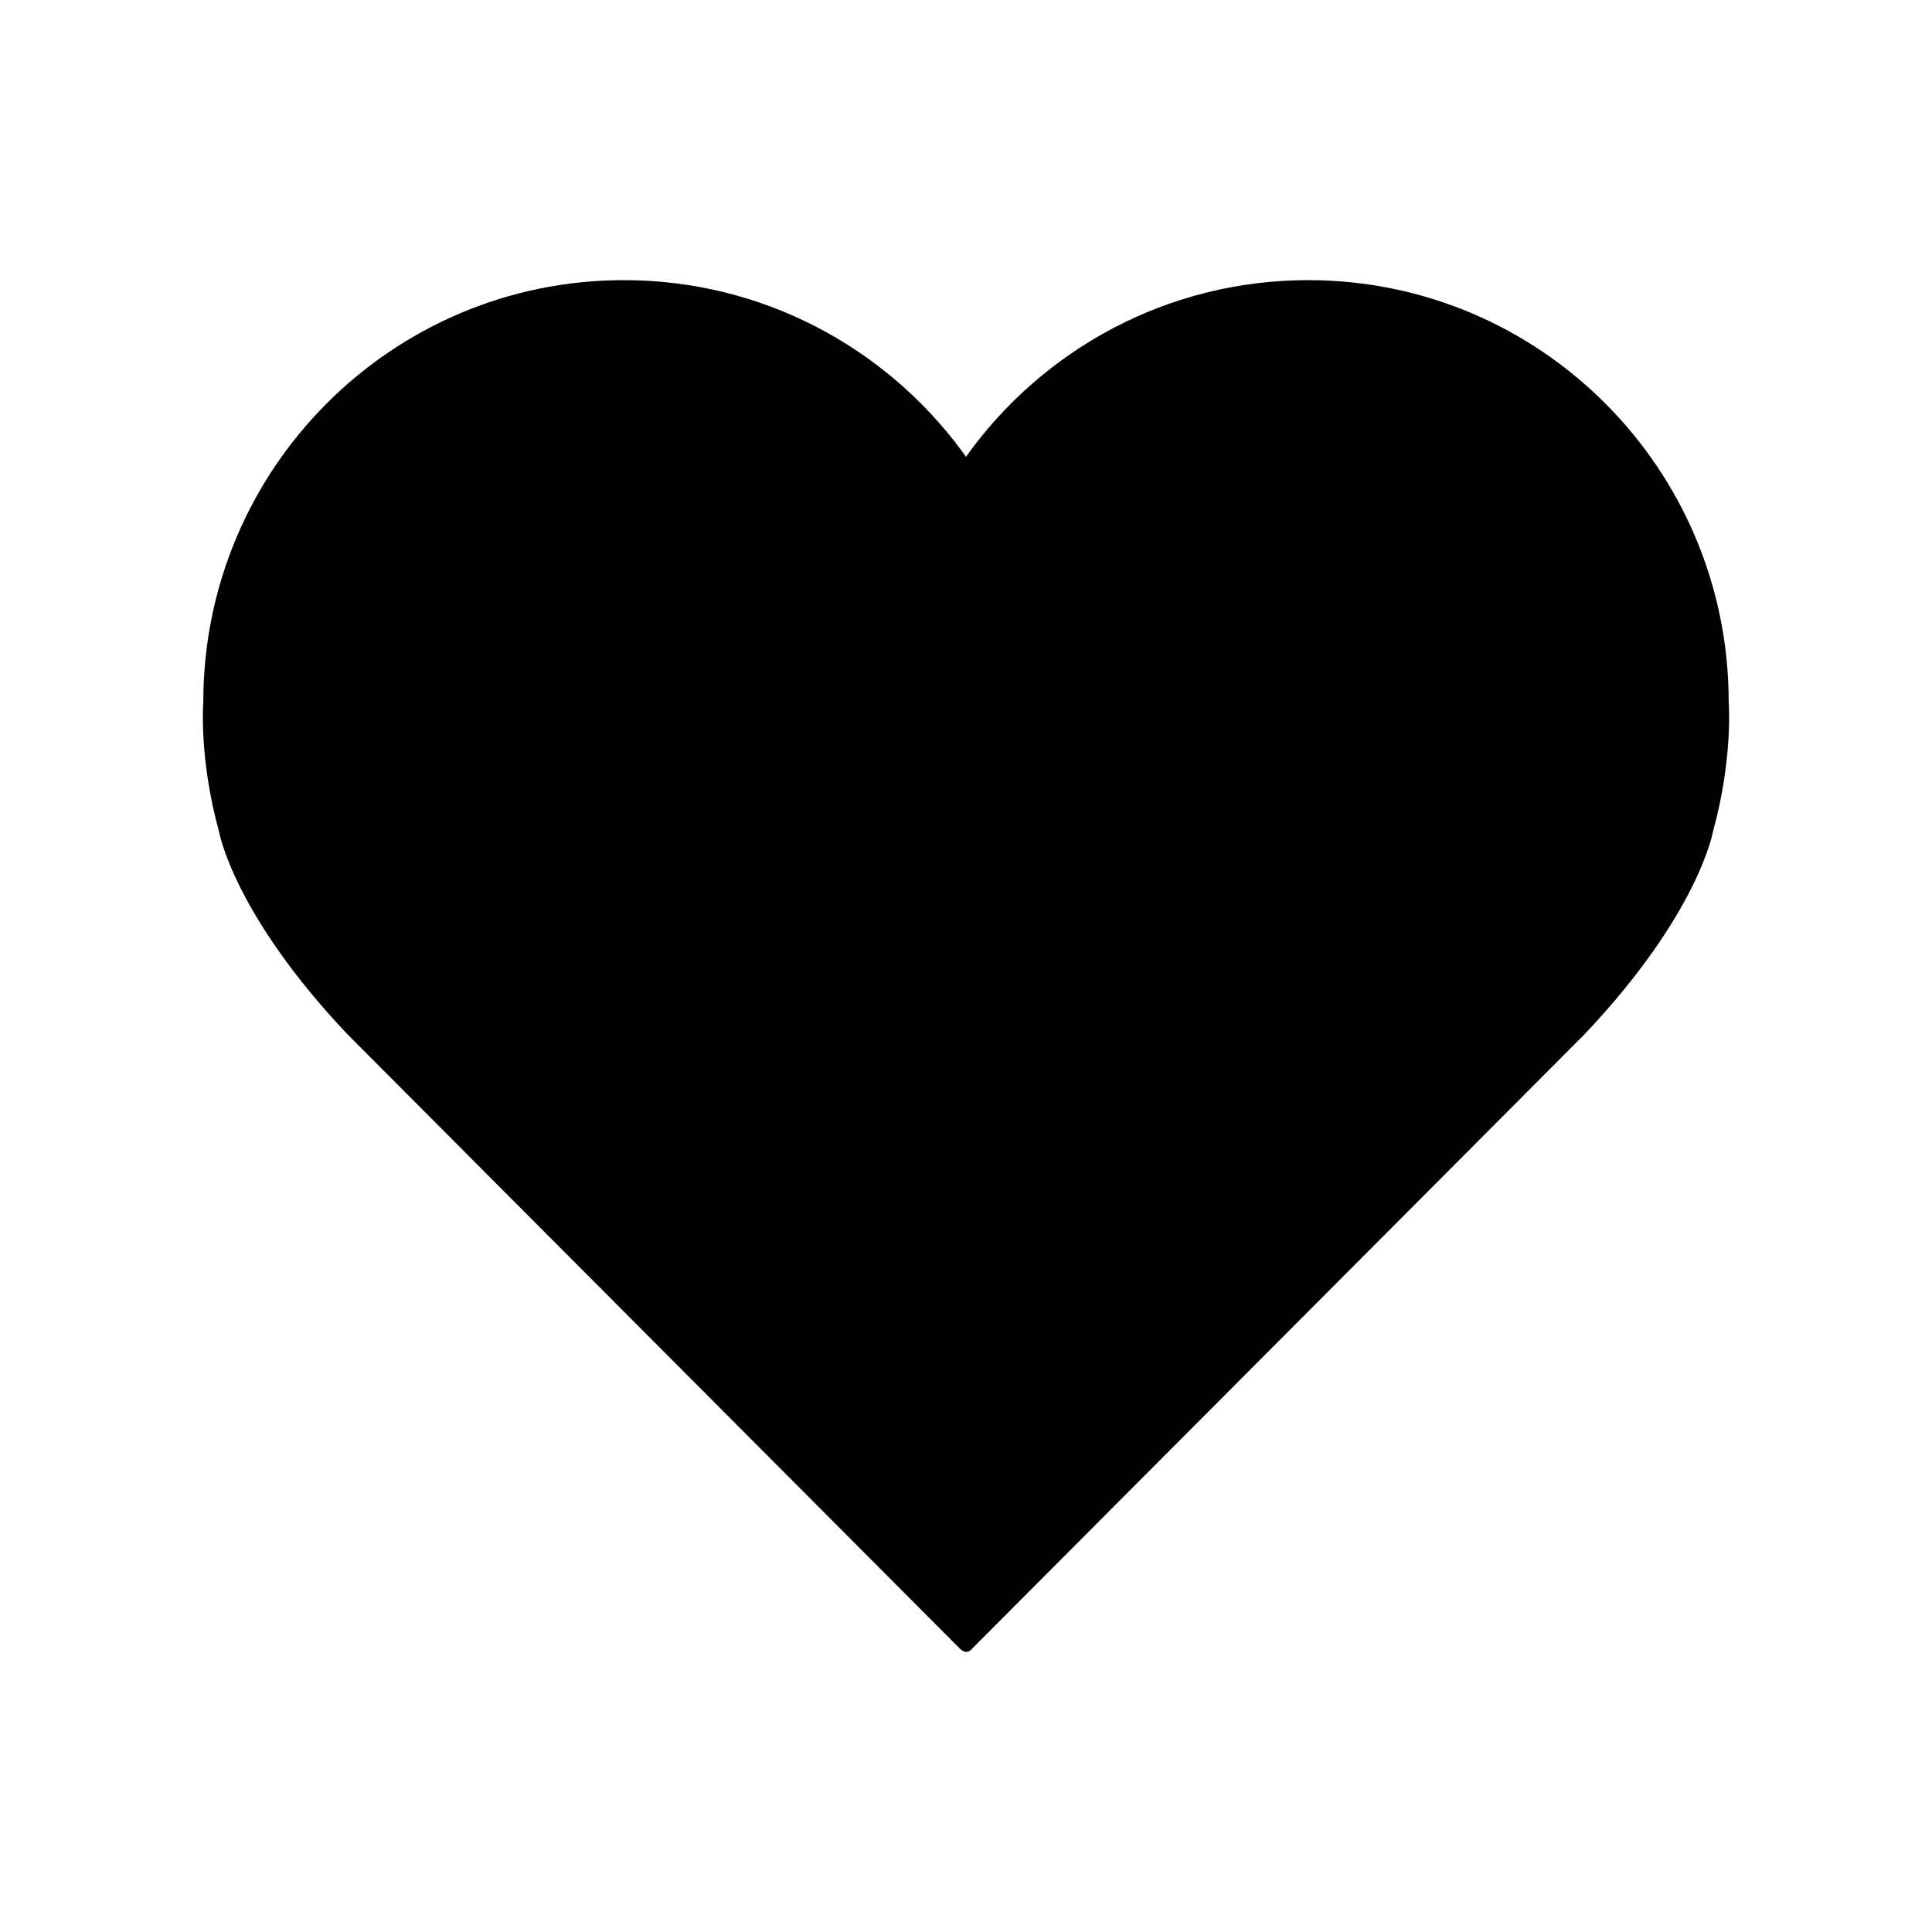 <?xml version="1.0" encoding="UTF-8"?>
<svg data-bbox="20.999 29 158 142" viewBox="0 0 200 200" height="200" width="200" xmlns="http://www.w3.org/2000/svg" data-type="shape">
    <g>
        <path d="M100.653 170.645l63.348-63.545c11.856-12.514 13.322-20.999 13.322-20.999 2.109-7.649 1.63-13.436 1.63-13.436 0-24.116-19.489-43.665-43.53-43.665-14.603 0-27.527 7.214-35.423 18.283l-.462-.636C91.605 35.938 78.898 29 64.576 29c-24.041 0-43.53 19.549-43.53 43.665 0 0-.478 5.787 1.631 13.436 0 0 1.466 8.485 13.321 20.999l63.348 63.545c.001 0 .689.799 1.307 0z"/>
    </g>
</svg>
